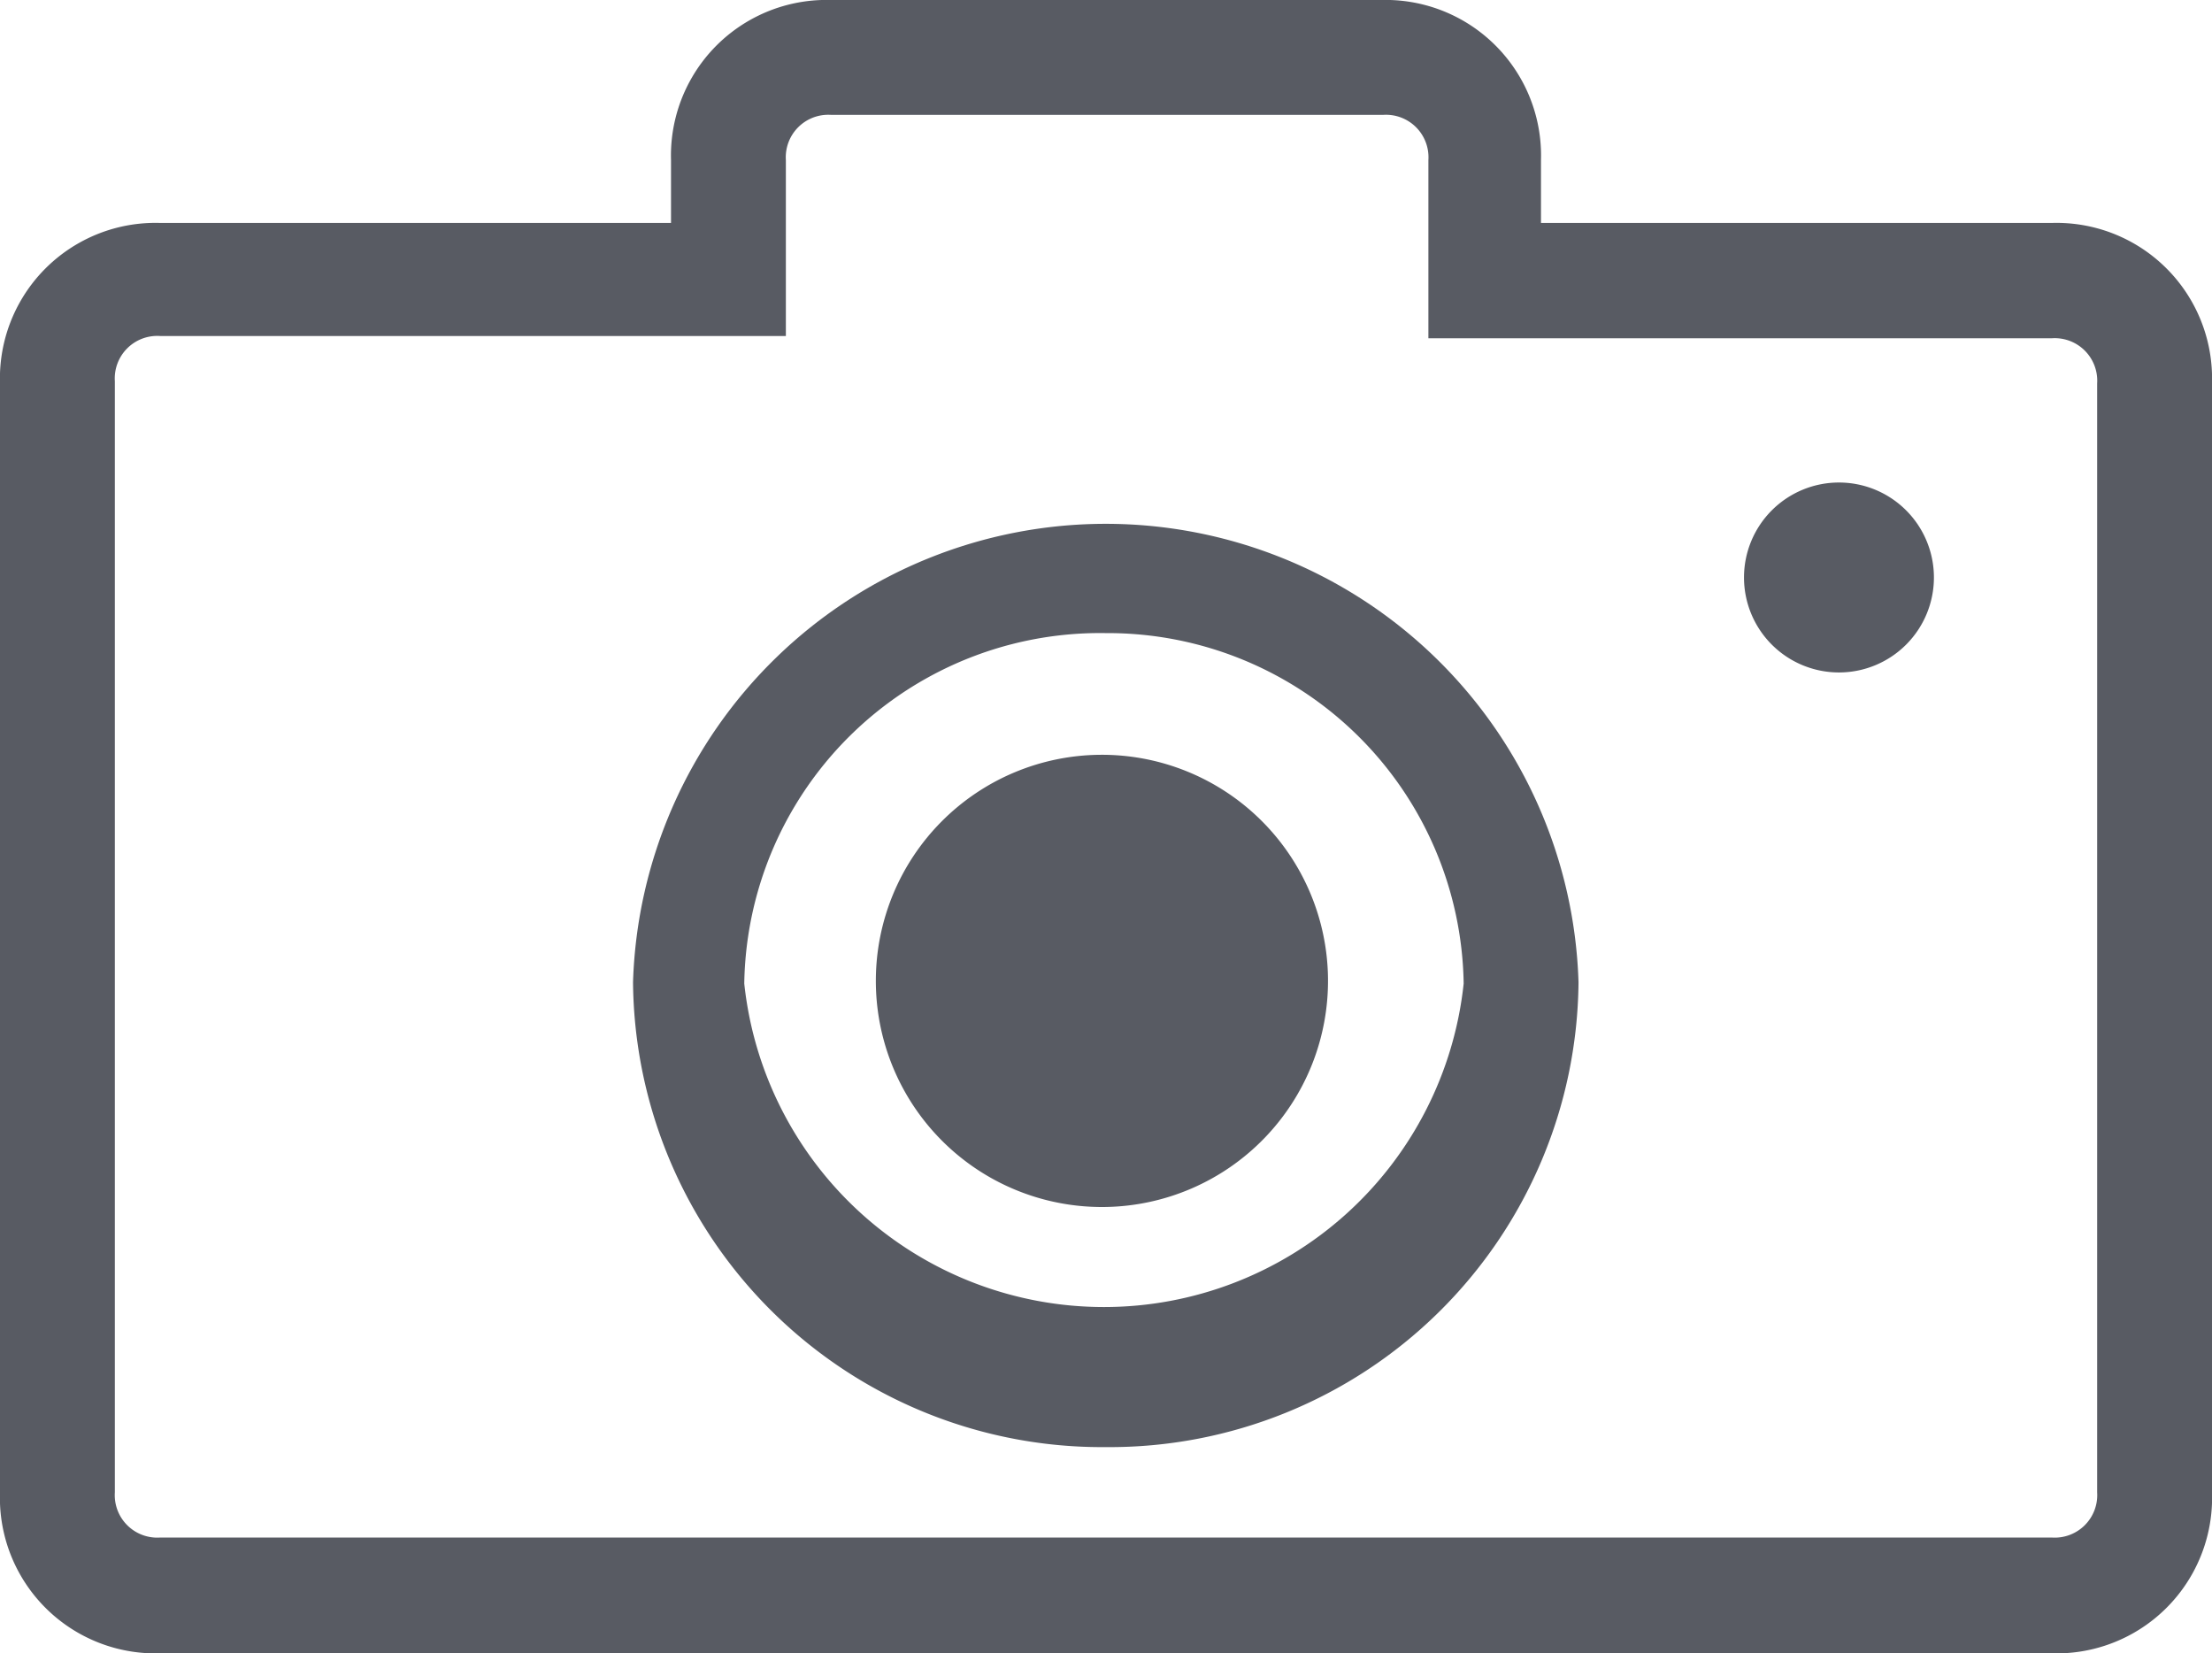<svg xmlns="http://www.w3.org/2000/svg" viewBox="0 0 48.92 36.56"><defs><style>.cls-1{fill:#585b63;}</style></defs><title>icon-PhotoGallery</title><g id="Layer_2" data-name="Layer 2"><g id="icon-PhotoGallery"><path class="cls-1" d="M45.38,36.56H3.54A3.44,3.44,0,0,1,0,33V8.48A3.44,3.44,0,0,1,3.54,4.93H14.84V3.54A3.44,3.44,0,0,1,18.38,0H30.54a3.44,3.44,0,0,1,3.54,3.54V4.93H45.38a3.44,3.44,0,0,1,3.54,3.54V33A3.44,3.44,0,0,1,45.38,36.56ZM3.54,7.43a.94.94,0,0,0-1,1V33a.94.94,0,0,0,1,1H45.38a.94.94,0,0,0,1-1V8.48a.94.94,0,0,0-1-1H31.59V3.54a.94.94,0,0,0-1-1H18.38a.94.94,0,0,0-1,1V7.43Z"/><path class="cls-1" d="M24.46,32A10.37,10.37,0,0,1,14,21.72a10.46,10.46,0,0,1,20.91,0A10.37,10.37,0,0,1,24.46,32Zm0-18a7.87,7.87,0,0,0-8,7.75,8,8,0,0,0,15.91,0A7.87,7.87,0,0,0,24.46,14Z"/><path class="cls-1" d="M40.67,14.87a2.1,2.1,0,1,0-2.1-2.1,2.1,2.1,0,0,0,2.1,2.1"/><path class="cls-1" d="M24.46,26.69a5,5,0,1,0-5.09-5,5,5,0,0,0,5.09,5"/></g></g></svg>